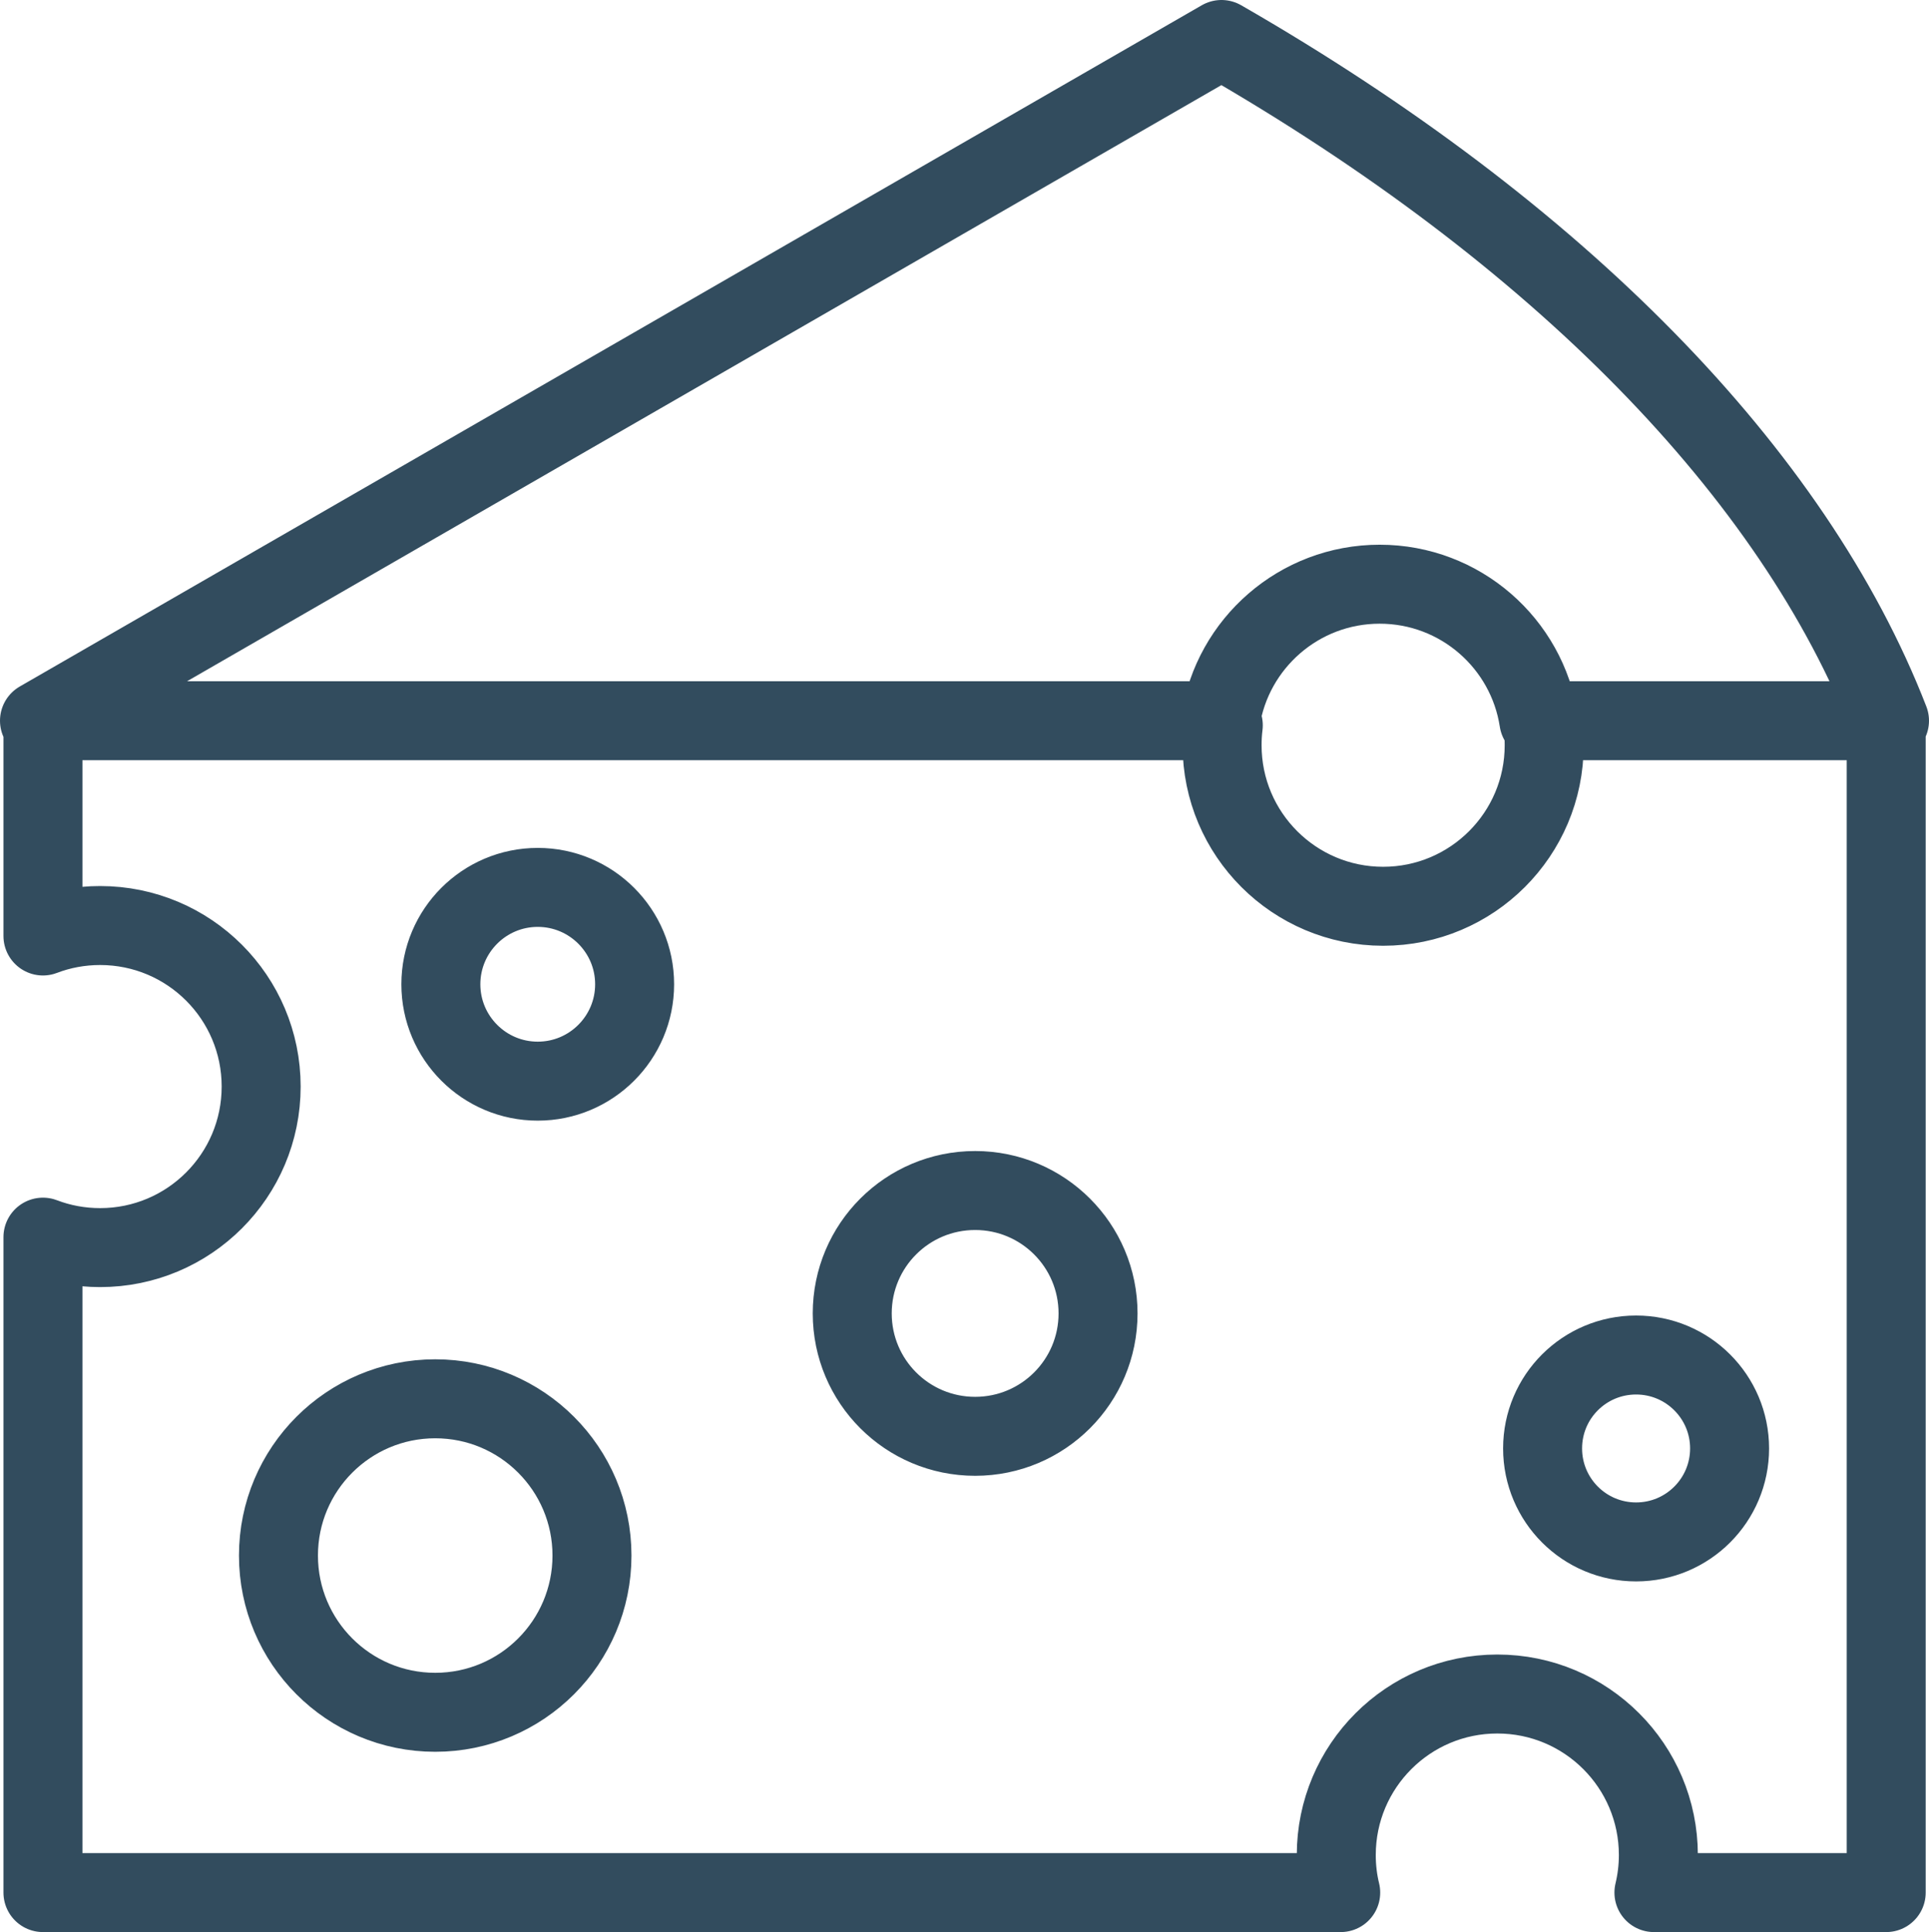 <?xml version="1.0" encoding="UTF-8"?>
<svg id="Layer_2" data-name="Layer 2" xmlns="http://www.w3.org/2000/svg" viewBox="0 0 256.45 256.87">
  <defs>
    <style>
      .cls-1 {
        fill: none;
        stroke: #324c5e;
        stroke-linecap: round;
        stroke-linejoin: round;
        stroke-width: 10.5px;
      }
    </style>
  </defs>
  <g id="Layer_1-2" data-name="Layer 1">
    <path class="cls-1" d="m5.25,95.82h157.01c1.57-10.28,10.45-18.15,21.16-18.15s19.59,7.87,21.16,18.15h46.62c-12.77-32.91-44.08-64.84-88.81-90.57L5.25,95.82h0Zm157.38.61c-.11.87-.16,1.75-.16,2.65,0,11.82,9.59,21.41,21.41,21.41s21.41-9.59,21.41-21.41c0-.84-.05-1.67-.14-2.49m45.61.18v154.85h-30.88c.38-1.6.59-3.27.59-4.99,0-11.82-9.58-21.41-21.41-21.41s-21.41,9.59-21.41,21.41c0,1.72.2,3.39.59,4.99H5.71v-87.14c2.36.9,4.92,1.39,7.6,1.39,11.82,0,21.41-9.58,21.41-21.41s-9.58-21.41-21.41-21.41c-2.68,0-5.24.49-7.6,1.39v-28.64m52.15,90.17c11.51,0,20.84,9.33,20.84,20.84s-9.33,20.84-20.84,20.84-20.84-9.33-20.84-20.84,9.33-20.84,20.84-20.84h0Zm71.78-27.69c9.02,0,16.34,7.31,16.34,16.34s-7.31,16.34-16.34,16.34-16.34-7.31-16.34-16.34,7.31-16.34,16.34-16.34h0Zm-58.15-40.3c7.11,0,12.88,5.77,12.88,12.88s-5.77,12.88-12.88,12.88-12.88-5.77-12.88-12.88,5.77-12.88,12.88-12.88h0Zm146.02,62.17c6.86,0,12.43,5.56,12.43,12.42s-5.56,12.43-12.43,12.43-12.43-5.56-12.43-12.43,5.56-12.42,12.43-12.42h0Z"/>
  </g>
</svg>